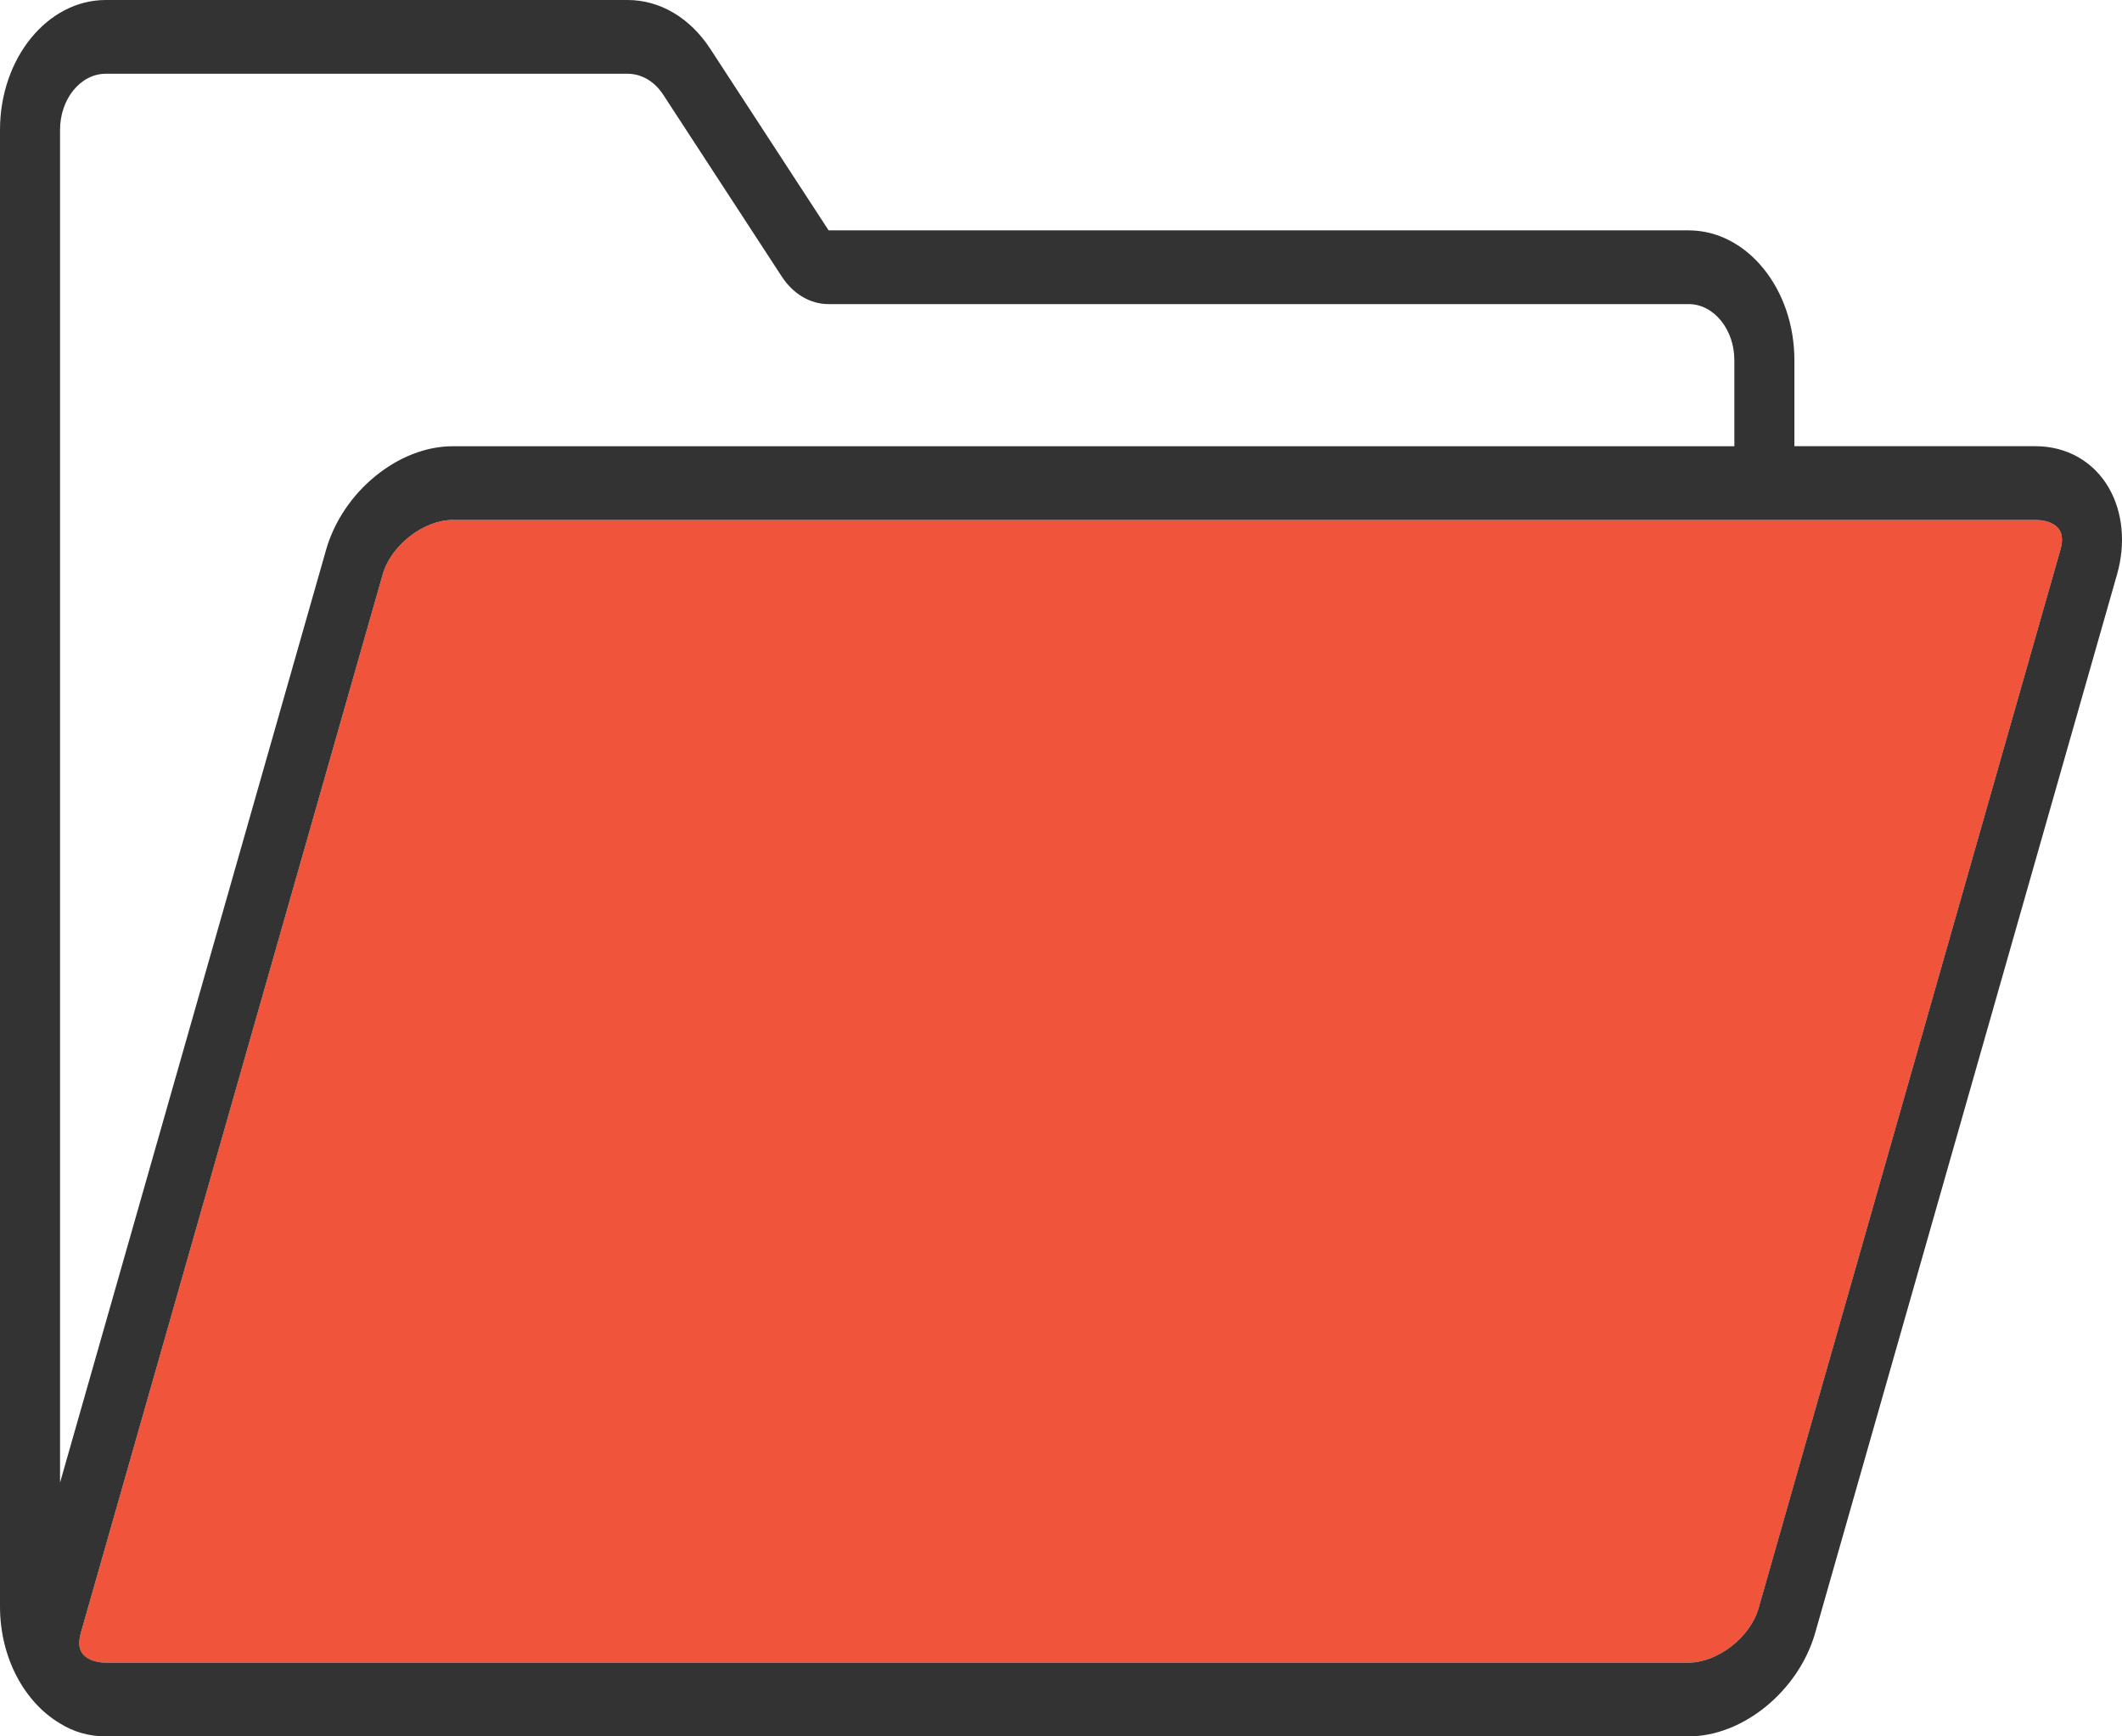 <svg width="44" height="36" viewBox="0 0 44 36" fill="none" xmlns="http://www.w3.org/2000/svg">
<g clip-path="url(#clip0_35_1957)">
<path d="M9.386 10.78C8.784 10.78 8.107 11.306 7.936 11.906L1.677 33.85C1.644 33.967 1.619 34.131 1.688 34.251C1.768 34.389 1.957 34.471 2.193 34.471H35.014C35.615 34.471 36.293 33.945 36.464 33.346L42.722 11.401C42.755 11.284 42.781 11.12 42.712 11.001C42.632 10.863 42.443 10.78 42.206 10.78L9.386 10.78Z" fill="#F0543B"/>
<path d="M43.728 10.116C43.41 9.567 42.855 9.251 42.206 9.251H37.207V7.468C37.207 5.984 36.223 4.776 35.014 4.776H17.18L17.181 4.775L14.726 1.01C14.307 0.368 13.683 0 13.013 0H2.193C0.984 0 0 1.208 0 2.693V33.307C0 34.373 0.509 35.294 1.242 35.73C1.517 35.904 1.84 36 2.193 36H35.014C36.142 36 37.296 35.056 37.639 33.851L43.898 11.906C44.079 11.27 44.017 10.618 43.728 10.117L43.728 10.116ZM2.193 1.529H13.013C13.303 1.529 13.573 1.688 13.753 1.965L16.208 5.73C16.445 6.095 16.8 6.305 17.18 6.305H35.014C35.536 6.305 35.962 6.827 35.962 7.469V9.252H9.386C8.258 9.252 7.104 10.196 6.761 11.401L1.245 30.739V2.693C1.245 2.051 1.671 1.529 2.193 1.529ZM42.722 11.401L36.464 33.345C36.293 33.945 35.615 34.471 35.014 34.471H2.193C1.957 34.471 1.768 34.388 1.688 34.25C1.619 34.131 1.644 33.967 1.677 33.85L7.936 11.906C8.107 11.306 8.785 10.78 9.386 10.78H42.206C42.443 10.78 42.632 10.862 42.712 11.001C42.781 11.12 42.756 11.284 42.722 11.4V11.401Z" fill="#333333"/>
</g>
<defs>
<clipPath id="clip0_35_1957">
<rect width="44" height="36" fill="white"/>
</clipPath>
</defs>
</svg>
